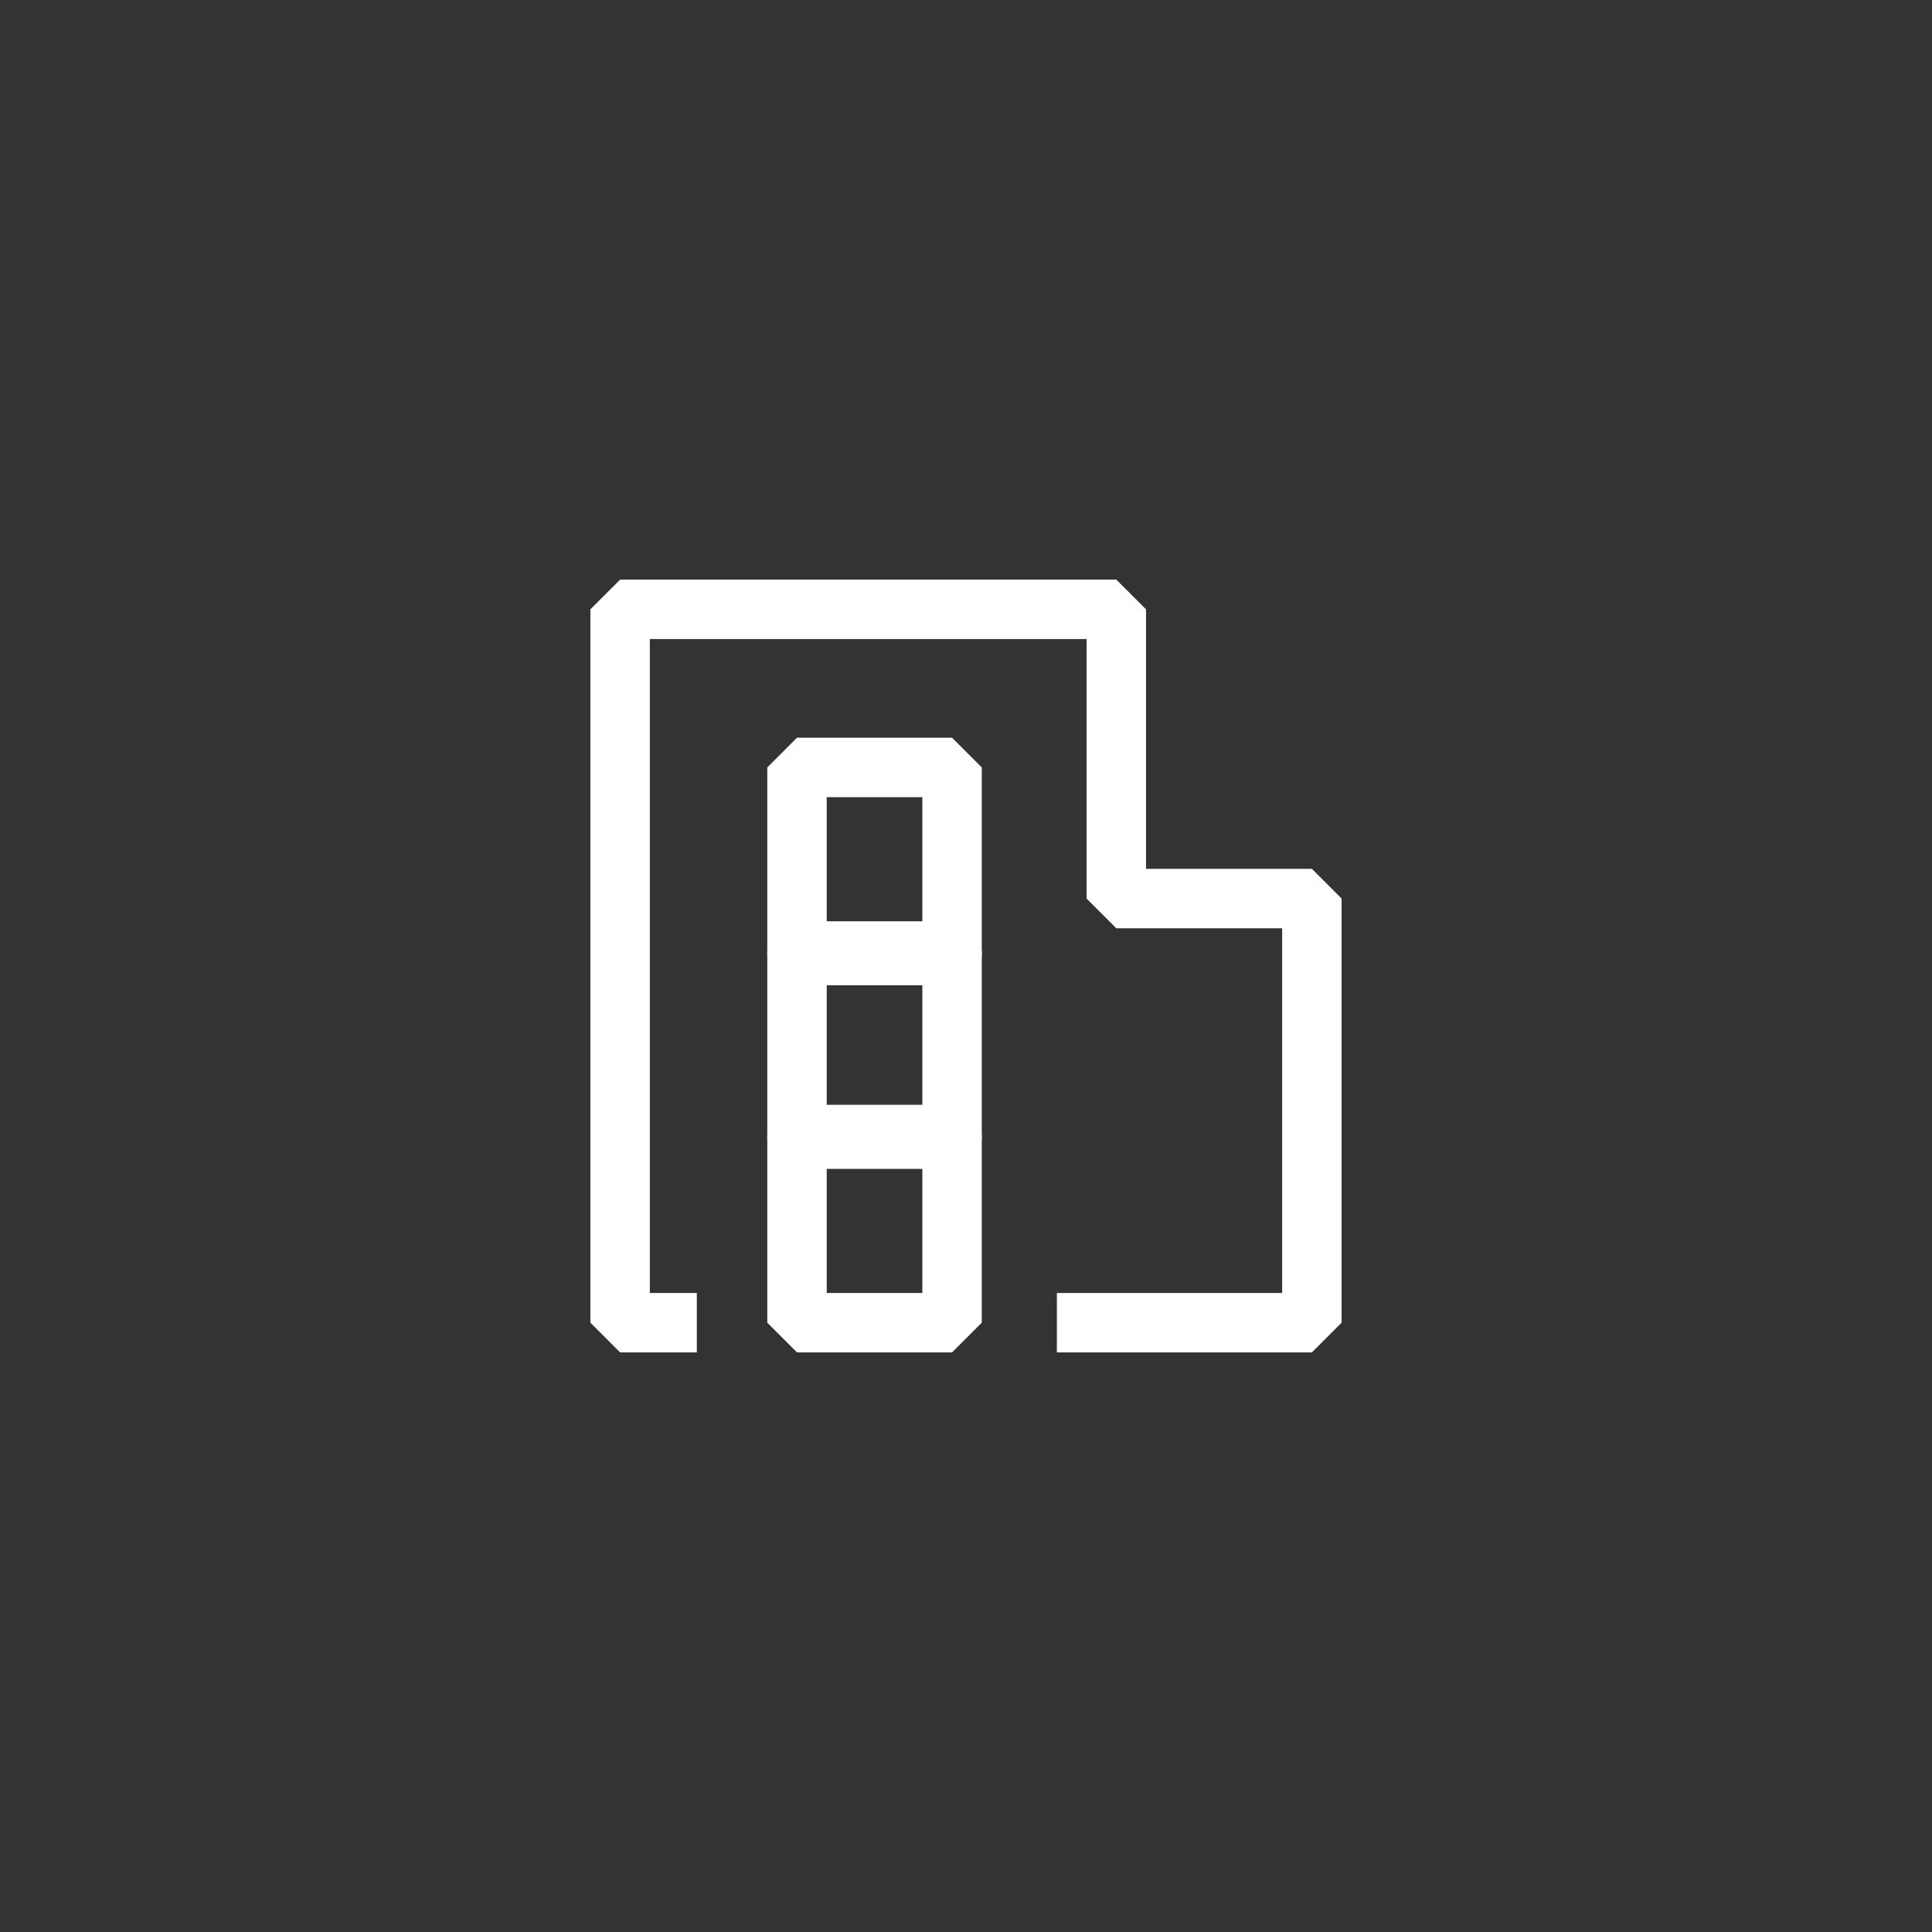 <?xml version="1.0" encoding="utf-8"?>
<!-- Generator: Adobe Illustrator 16.0.0, SVG Export Plug-In . SVG Version: 6.00 Build 0)  -->
<!DOCTYPE svg PUBLIC "-//W3C//DTD SVG 1.1//EN" "http://www.w3.org/Graphics/SVG/1.1/DTD/svg11.dtd">
<svg version="1.1" id="Layer_1" xmlns="http://www.w3.org/2000/svg" xmlns:xlink="http://www.w3.org/1999/xlink" x="0px" y="0px"
	 width="150px" height="150px" viewBox="0 0 150 150" enable-background="new 0 0 150 150" xml:space="preserve">
<rect x="0" y="0" width="150" height="150" fill="#333333" stroke="none"/>
<g>
	<polygon fill="#FFFFFF" points="101.854,105 82.055,105 82.055,100.386 99.547,100.386 99.547,72.071 86.67,72.071 84.362,69.764 
		84.362,49.615 50.453,49.615 50.453,100.386 54.1,100.386 54.1,105 48.146,105 45.838,102.692 45.838,47.308 48.146,45 86.67,45 
		88.978,47.308 88.978,67.456 101.854,67.456 104.162,69.764 104.162,102.692 	"/>
	<g>
		<path fill="#FFFFFF" d="M73.917,76.498H61.879l-2.307-2.308V59.583l2.307-2.308h12.038l2.308,2.308V74.19L73.917,76.498z
			 M64.187,71.883h7.424v-9.992h-7.424V71.883z"/>
		<path fill="#FFFFFF" d="M73.917,90.75H61.879l-2.307-2.308V73.835l2.307-2.308h12.038l2.308,2.308v14.607L73.917,90.75z
			 M64.187,86.135h7.424v-9.992h-7.424V86.135z"/>
		<path fill="#FFFFFF" d="M73.917,105H61.879l-2.307-2.308V88.085l2.307-2.308h12.038l2.308,2.308v14.607L73.917,105z
			 M64.187,100.386h7.424v-9.993h-7.424V100.386z"/>
	</g>
</g>
</svg>
